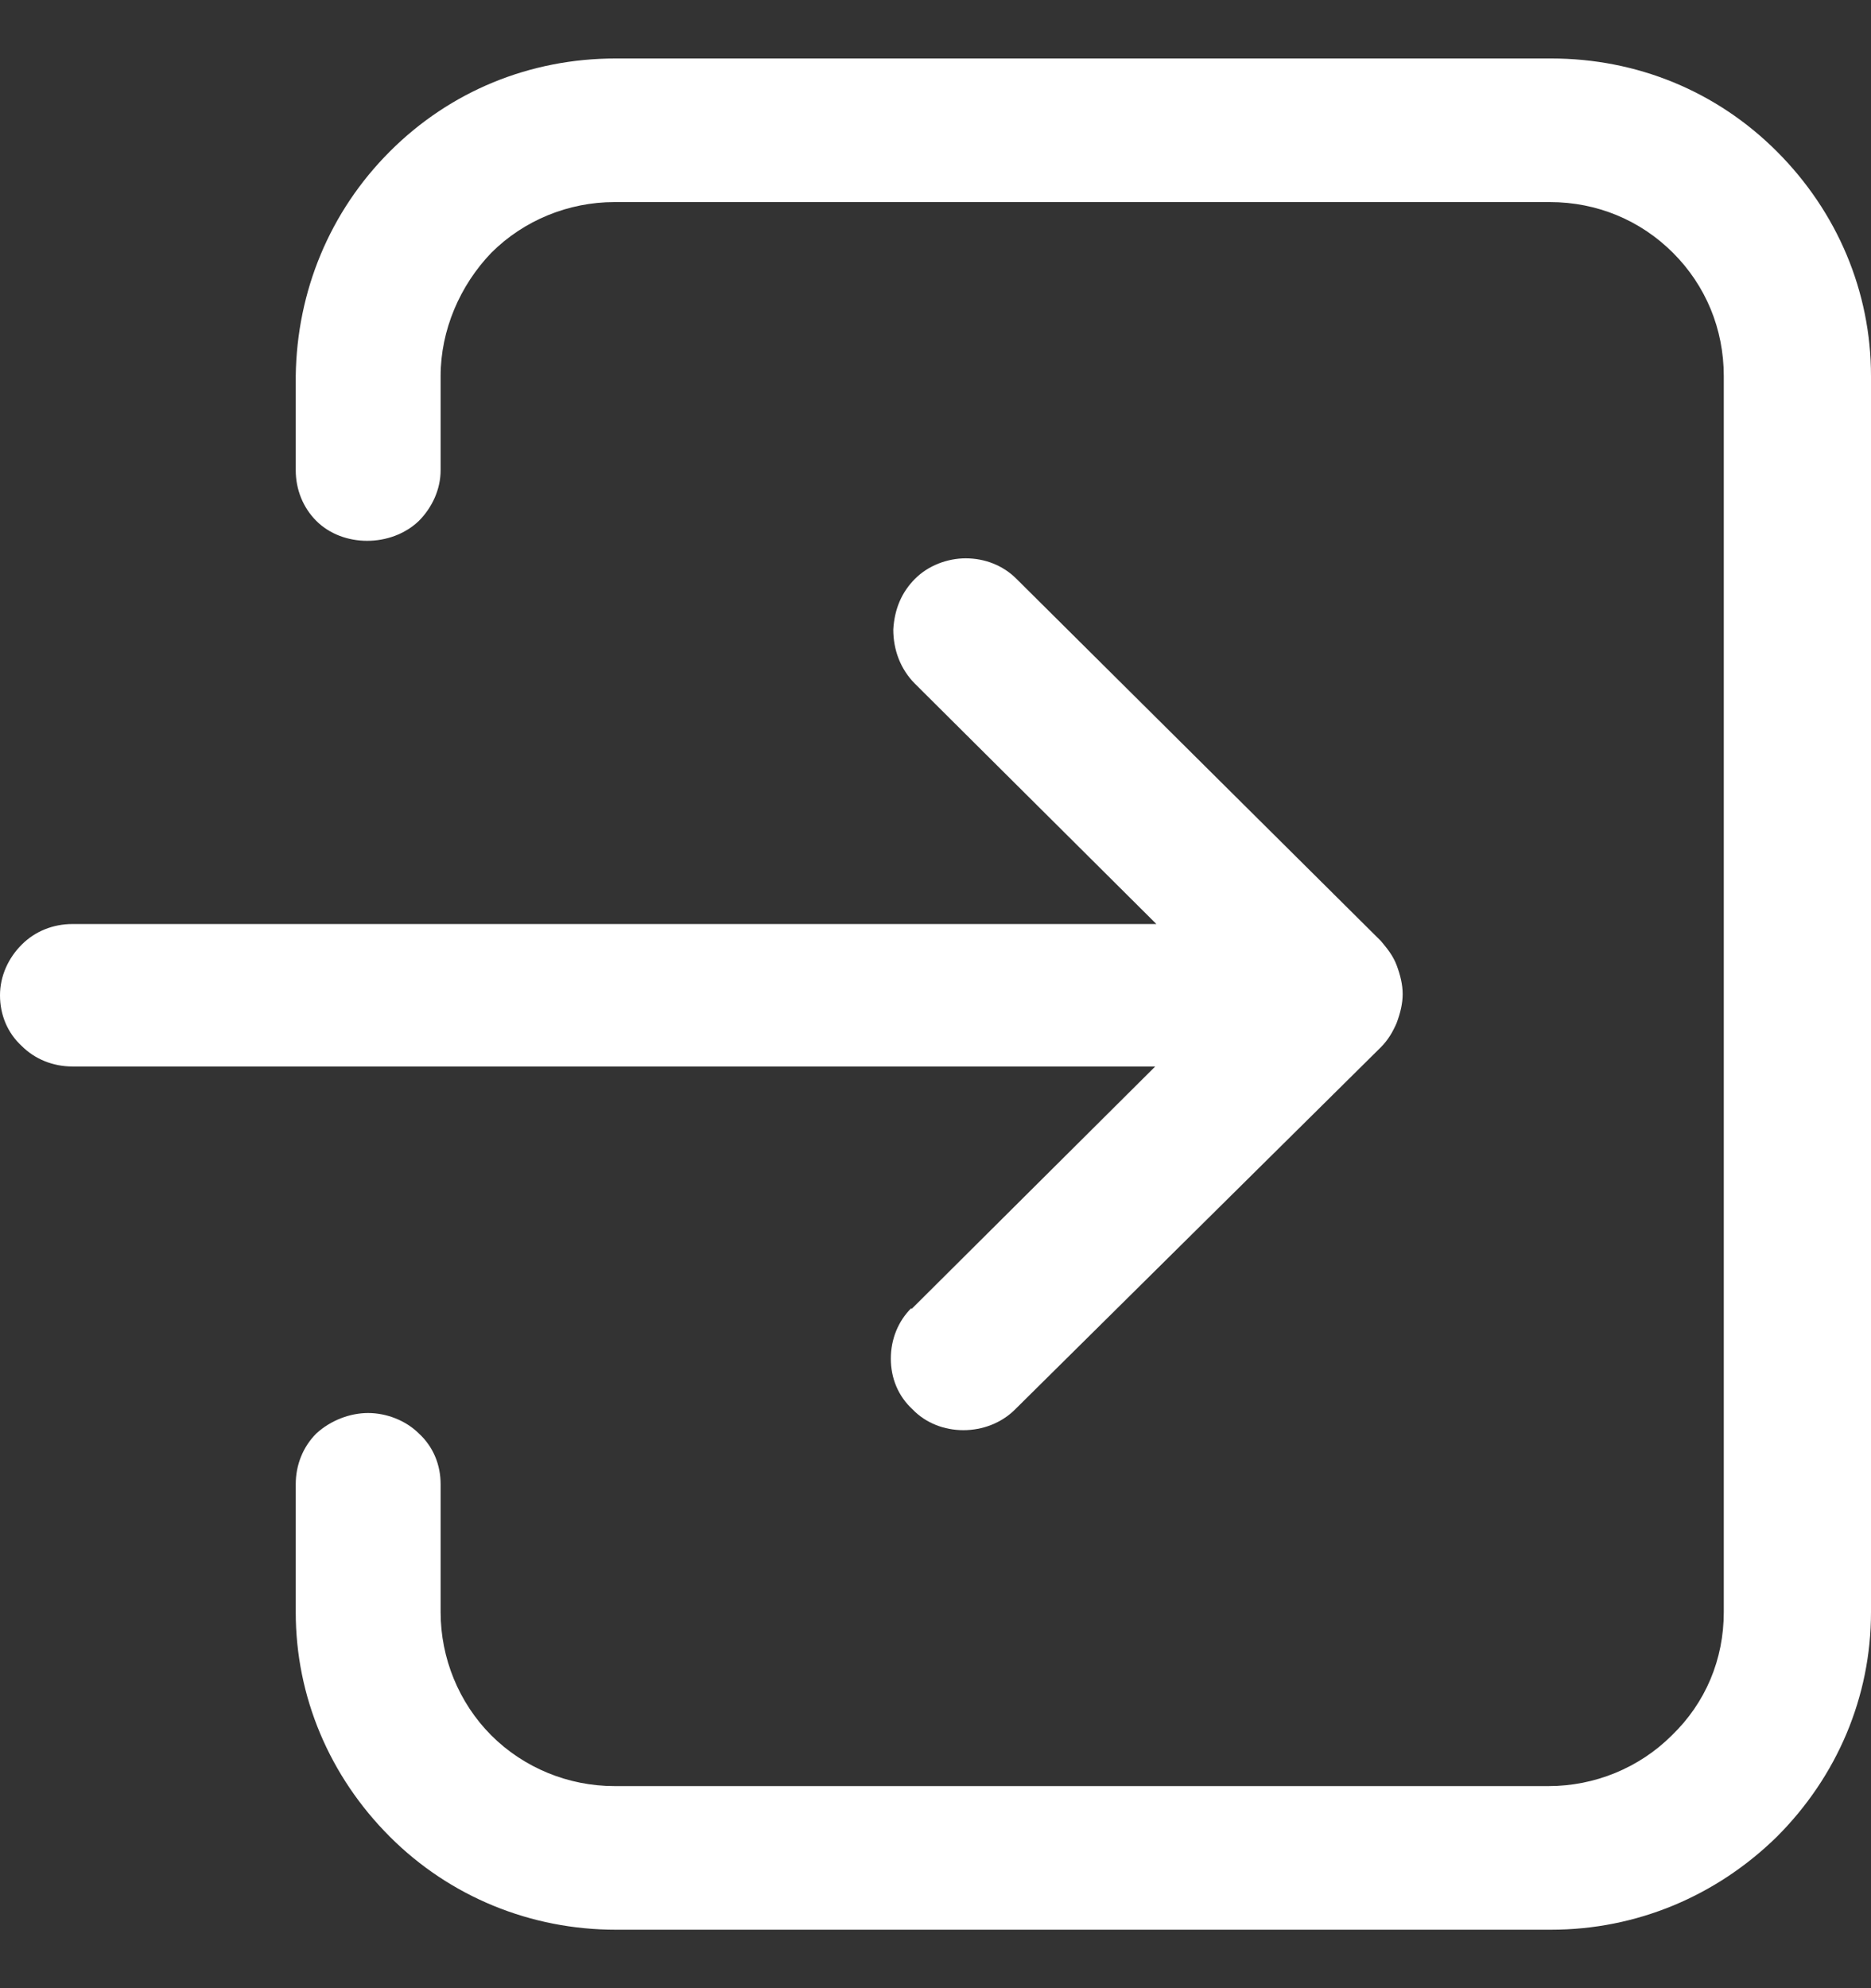 <svg width="16" height="17" viewBox="0 0 16 17" fill="none" xmlns="http://www.w3.org/2000/svg">
<rect x="0" y="0" width="16" height="17" fill="#333333" stroke="none"/>
<g id="icon-log-in">
<path d="M13.264 0.5H5.265C4.532 0.5 3.85 0.779 3.334 1.295C2.818 1.811 2.539 2.492 2.529 3.215V4.02C2.529 4.185 2.591 4.34 2.705 4.454C2.932 4.681 3.345 4.681 3.582 4.454C3.695 4.34 3.768 4.185 3.768 4.02V3.215C3.768 2.823 3.933 2.441 4.201 2.162C4.48 1.883 4.862 1.728 5.254 1.728H13.254C13.657 1.728 14.028 1.883 14.307 2.162C14.586 2.441 14.741 2.812 14.741 3.215V13.785C14.741 14.188 14.586 14.559 14.297 14.838C14.018 15.117 13.636 15.272 13.244 15.272H5.254C4.862 15.272 4.48 15.117 4.201 14.838C3.923 14.559 3.768 14.177 3.768 13.785V12.691C3.768 12.526 3.706 12.371 3.582 12.257C3.468 12.144 3.303 12.082 3.148 12.082C2.994 12.082 2.828 12.144 2.705 12.257C2.591 12.371 2.529 12.526 2.529 12.691V13.785C2.529 14.508 2.818 15.189 3.334 15.705C3.85 16.221 4.542 16.5 5.265 16.5H13.264C13.997 16.5 14.679 16.211 15.195 15.705C15.711 15.189 16 14.508 16 13.785V3.215C16 2.492 15.711 1.811 15.195 1.295C14.679 0.779 13.997 0.5 13.264 0.5Z" fill="white"/>
<path d="M7.794 11.184C7.68 11.297 7.618 11.452 7.618 11.617C7.618 11.783 7.68 11.937 7.804 12.051C8.031 12.288 8.444 12.288 8.681 12.051L11.809 8.954C11.871 8.892 11.912 8.82 11.943 8.748C11.974 8.665 11.995 8.583 11.995 8.5C11.995 8.417 11.974 8.335 11.943 8.252C11.912 8.17 11.861 8.108 11.809 8.046L8.692 4.949C8.578 4.835 8.423 4.774 8.258 4.774C8.103 4.774 7.938 4.835 7.825 4.949C7.711 5.063 7.649 5.207 7.639 5.383C7.639 5.558 7.701 5.723 7.825 5.847L9.889 7.901H0.619C0.454 7.901 0.299 7.963 0.186 8.077C0.072 8.19 0 8.345 0 8.51C0 8.675 0.062 8.83 0.186 8.944C0.299 9.057 0.454 9.119 0.619 9.119H9.879L7.794 11.194V11.184Z" fill="white"/>
</g>
</svg>
